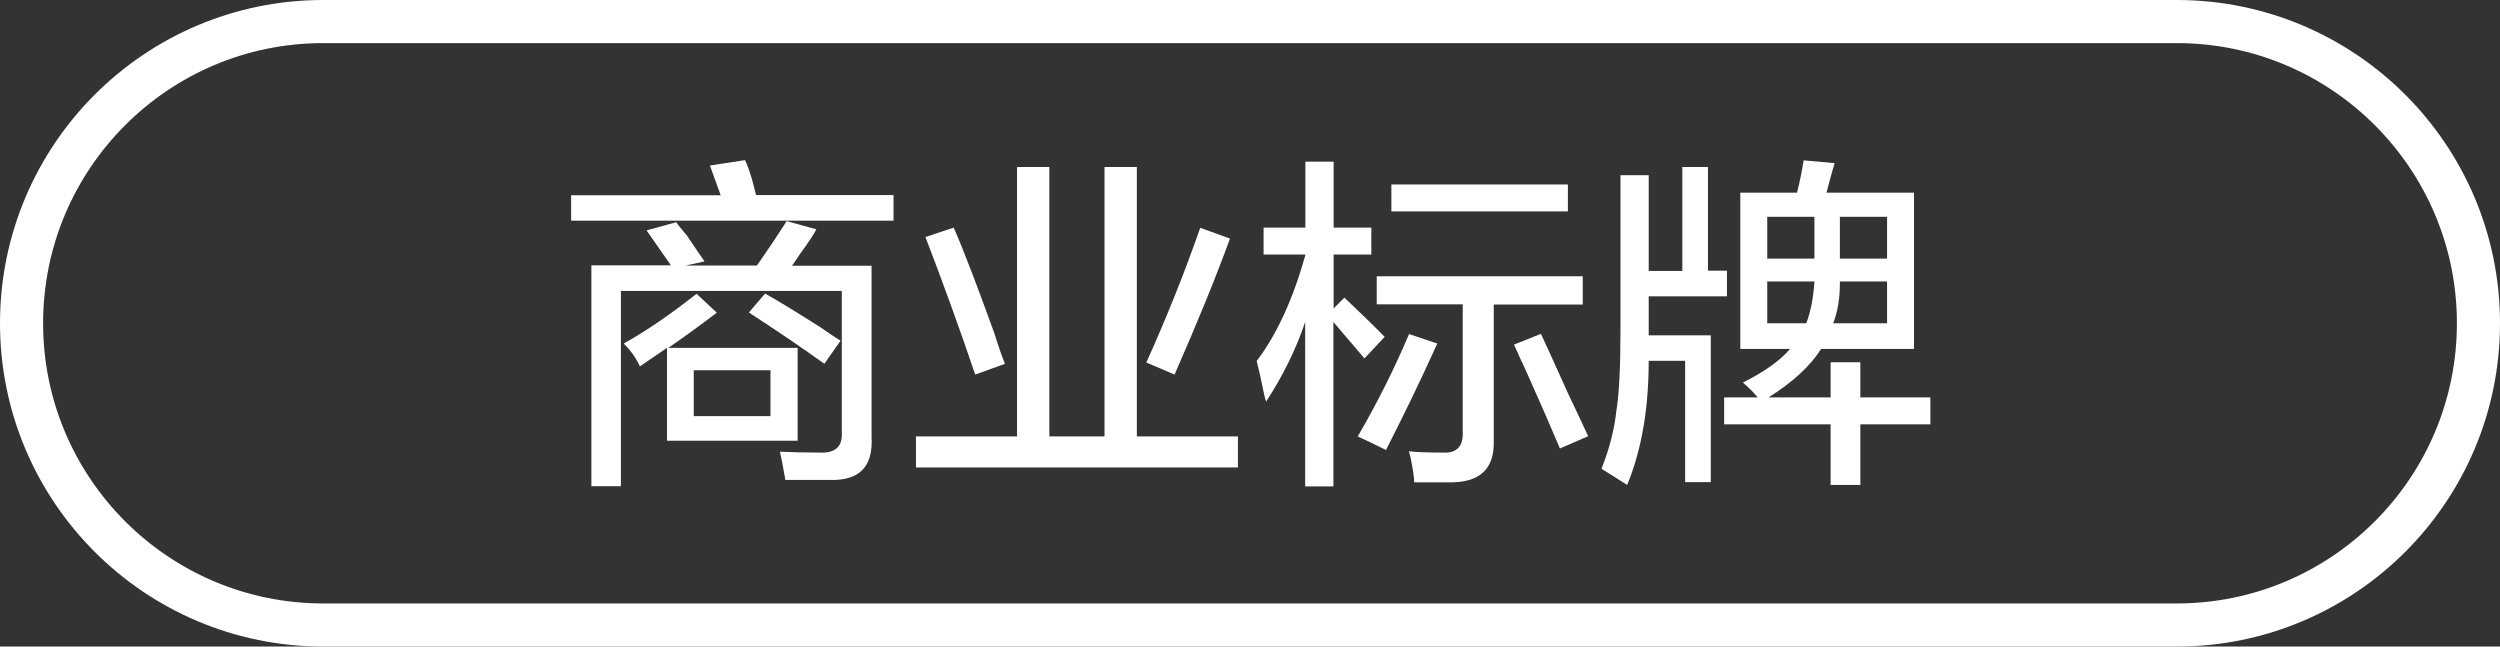 <?xml version="1.0" encoding="utf-8"?>
<!-- Generator: Adobe Illustrator 25.2.3, SVG Export Plug-In . SVG Version: 6.00 Build 0)  -->
<svg version="1.1" id="图层_1" xmlns="http://www.w3.org/2000/svg" xmlns:xlink="http://www.w3.org/1999/xlink" x="0px" y="0px"
	 width="116px" height="30px" viewBox="0 0 116 30" style="enable-background:new 0 0 116 30;" xml:space="preserve">
<rect x="0" y="0" width="116" height="30" fill="#333333" stroke="none"/>
<style type="text/css">
	.st0{fill:#FFFFFF;}
	.st1{fill:none;stroke:#FFFFFF;stroke-width:2;stroke-miterlimit:10;}
	.st2{fill:#FFFFFF;stroke:#FFFFFF;stroke-width:2;stroke-miterlimit:10;}
	.st3{fill:none;stroke:#FFFFFF;stroke-width:2;stroke-linecap:round;stroke-miterlimit:10;}
</style>
<g>
	<path class="st0" d="M26.5,10.25V9.06h6.94l-0.5-1.38l1.63-0.25c0.04,0.08,0.08,0.19,0.13,0.31c0.13,0.33,0.25,0.77,0.38,1.31h6.38
		v1.19H26.5z M27.44,22.56V12.31h3.69L30,10.69l1.38-0.38c0.08,0.13,0.25,0.33,0.5,0.63c0.42,0.63,0.69,1.02,0.81,1.19l-0.88,0.19
		h3.31c0.5-0.71,0.96-1.4,1.38-2.06l1.38,0.38c-0.13,0.25-0.38,0.63-0.75,1.13c-0.17,0.25-0.29,0.44-0.38,0.56h3.69v7.94
		c0.08,1.38-0.56,2.04-1.94,2c-0.58,0-1.27,0-2.06,0c-0.08-0.5-0.17-0.94-0.25-1.31C36.73,20.98,37.33,21,38,21
		c0.75,0.04,1.1-0.27,1.06-0.94V13.5H28.81v9.06H27.44z M29.69,17c-0.17-0.38-0.42-0.73-0.75-1.06c1.04-0.58,2.17-1.35,3.38-2.31
		l0.94,0.88c-0.83,0.63-1.58,1.17-2.25,1.63h6v4.31h-6.06v-4.31L29.69,17z M32.19,19.31h3.56v-2.13h-3.56V19.31z M38.25,16.88
		c-1.04-0.75-2.21-1.54-3.5-2.38l0.75-0.88c0.67,0.38,1.52,0.9,2.56,1.56c0.42,0.29,0.73,0.5,0.94,0.63L38.25,16.88z"/>
	<path class="st0" d="M42.5,21.69v-1.44h4.69V7.75h1.5v12.5h2.56V7.75h1.5v12.5h4.69v1.44H42.5z M45.25,17.38
		c-0.75-2.21-1.52-4.33-2.31-6.38l1.31-0.44c0.46,1.04,1.08,2.67,1.88,4.88c0.21,0.67,0.38,1.15,0.5,1.44L45.25,17.38z M54.5,17.38
		l-1.31-0.56c0.96-2.13,1.79-4.21,2.5-6.25l1.38,0.5C56.44,12.81,55.58,14.92,54.5,17.38z"/>
	<path class="st0" d="M58.63,11.81v-1.25h1.94V7.5h1.31v3.06h1.75v1.25h-1.75v2.5l0.5-0.5C63,14.4,63.63,15,64.25,15.63l-0.94,1
		l-1.44-1.69v7.63h-1.31v-7.63c-0.42,1.25-1.02,2.48-1.81,3.69c-0.04-0.08-0.08-0.25-0.13-0.5c-0.13-0.63-0.23-1.08-0.31-1.38
		c0.92-1.21,1.67-2.83,2.25-4.88v-0.06H58.63z M64.31,20.88c-0.58-0.29-1.02-0.5-1.31-0.63c0.92-1.58,1.71-3.17,2.38-4.75l1.31,0.44
		C65.9,17.69,65.1,19.33,64.31,20.88z M63.88,14.13v-1.31h9.56v1.31h-4.13v6.31c0.04,1.25-0.58,1.9-1.88,1.94c-0.63,0-1.23,0-1.81,0
		c0-0.21-0.06-0.63-0.19-1.25c0.13,0.46,0.1,0.4-0.06-0.19c0.38,0.04,0.9,0.06,1.56,0.06c0.67,0.04,0.98-0.29,0.94-1v-5.88H63.88z
		 M64.56,9.81V8.56h8.19v1.25H64.56z M72.38,20.81c-0.33-0.79-0.83-1.94-1.5-3.44c-0.29-0.63-0.5-1.08-0.63-1.38l1.25-0.5
		c0.29,0.63,0.71,1.54,1.25,2.75c0.42,0.88,0.73,1.54,0.94,2L72.38,20.81z"/>
	<path class="st0" d="M75.5,22.5l-1.19-0.75c0.38-0.96,0.6-1.85,0.69-2.69c0.13-0.79,0.19-2.04,0.19-3.75V8.13h1.31v4.44h1.56V7.75
		h1.19v4.81h0.88v1.19H76.5v1.75v0.06h2.88v6.81h-1.19v-5.63H76.5C76.5,18.96,76.17,20.88,75.5,22.5z M80.75,16.19V8.94h2.63
		c0.13-0.5,0.23-1,0.31-1.5l1.44,0.13C85,7.98,84.88,8.44,84.75,8.94h4.06v7.25H84.5c-0.5,0.79-1.31,1.54-2.44,2.25h2.88v-1.63h1.38
		v1.63h3.25v1.25h-3.25v2.81h-1.38v-2.81H80v-1.25h1.56c-0.21-0.25-0.44-0.48-0.69-0.69c1-0.5,1.73-1.02,2.19-1.56H80.75z M82,10.06
		V12h2.19v-1.94H82z M82,15h1.81c0.21-0.54,0.33-1.19,0.38-1.94H82V15z M85.06,15h2.5v-1.94h-2.19C85.38,13.81,85.27,14.46,85.06,15
		z M87.56,10.06h-2.19V12h2.19V10.06z"/>
</g>
<path class="st1" d="M101,29H15C7.27,29,1,22.73,1,15v0C1,7.27,7.27,1,15,1h86c7.73,0,14,6.27,14,14v0C115,22.73,108.73,29,101,29z"
	/>
</svg>
